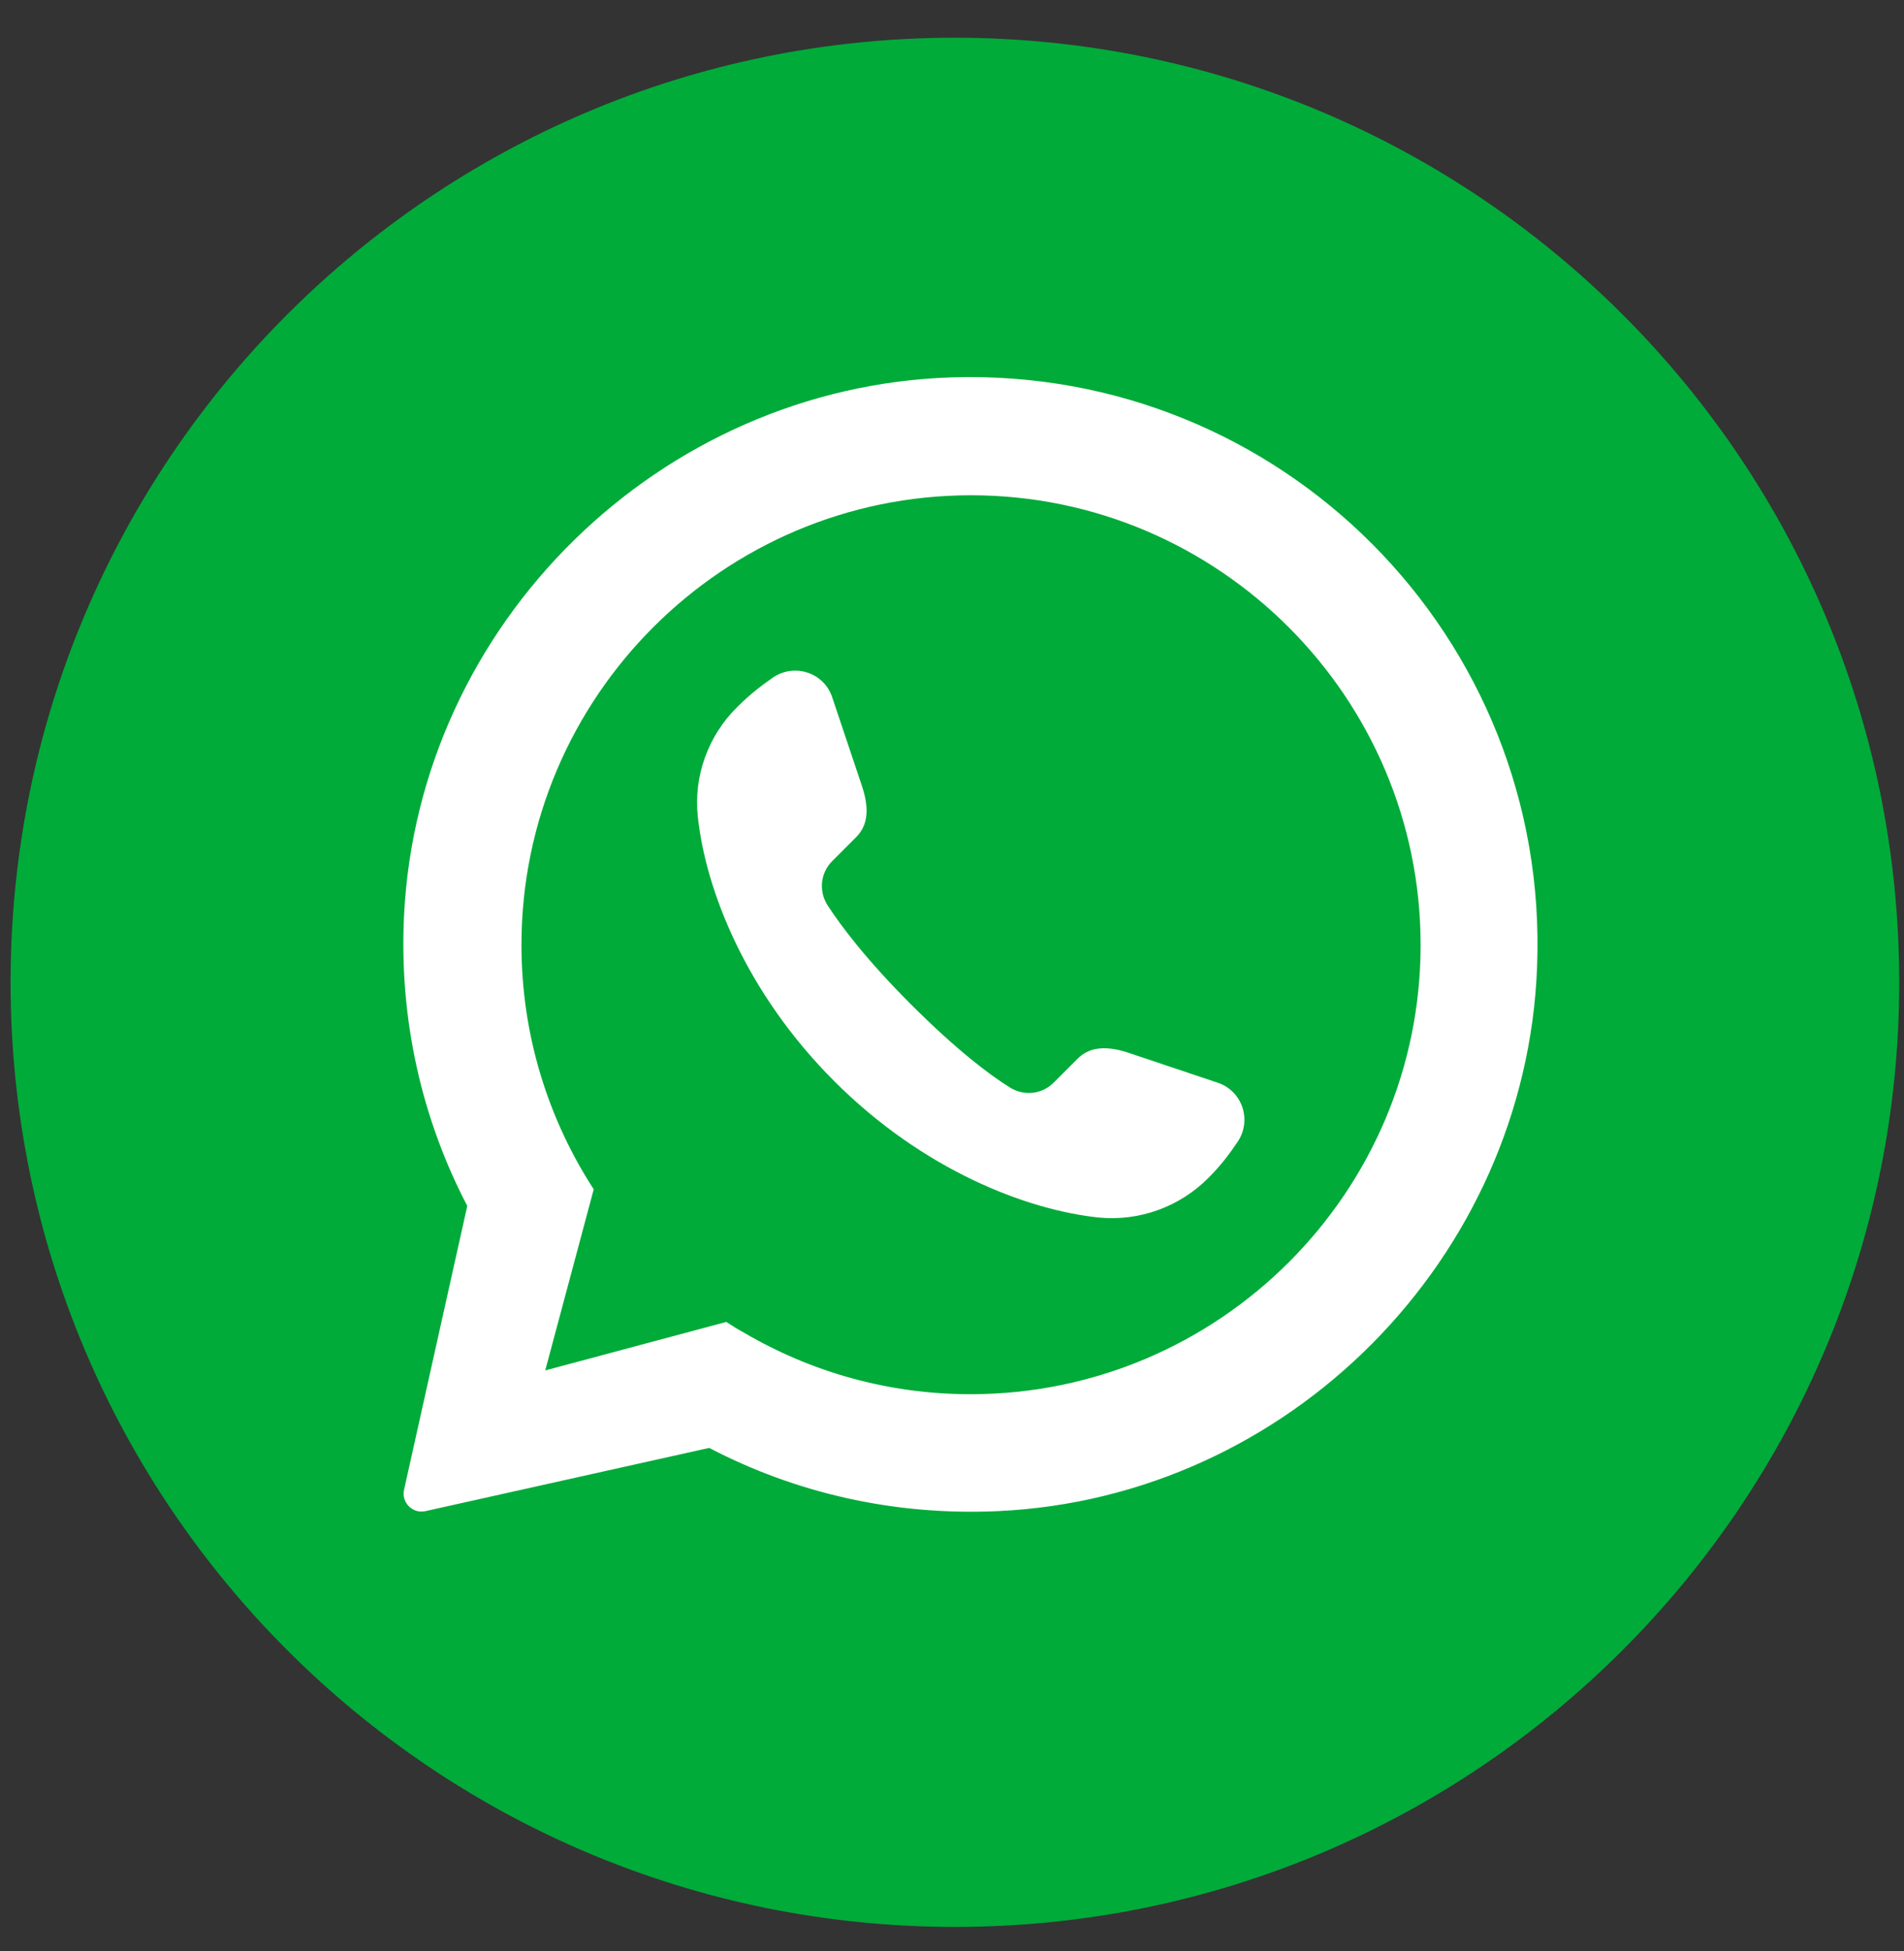 <svg width="41" height="42" viewBox="0 0 41 42" fill="none" xmlns="http://www.w3.org/2000/svg">
<rect x="0" y="0" width="41" height="42" fill="#333333" stroke="none"/>
<path d="M40.897 21.147C40.897 32.373 31.789 41.482 20.563 41.482C9.336 41.482 0.228 32.373 0.228 21.147C0.228 9.921 9.336 0.812 20.563 0.812C31.799 0.823 40.897 9.921 40.897 21.147Z" fill="#00AB39"/>
<path d="M20.491 8.124C14.207 8.328 9.019 13.414 8.701 19.698C8.589 21.96 9.09 24.099 10.062 25.961L8.701 32.071C8.64 32.347 8.886 32.593 9.162 32.531L15.271 31.17C17.114 32.132 19.232 32.633 21.483 32.531C27.757 32.245 32.863 27.087 33.099 20.813C33.375 13.711 27.583 7.898 20.491 8.124ZM20.9 30.014C19.119 30.014 17.462 29.533 16.029 28.694C15.896 28.622 15.763 28.54 15.64 28.458L11.741 29.502L12.785 25.603C11.802 24.088 11.229 22.277 11.229 20.343C11.229 15.001 15.579 10.662 20.91 10.662C26.242 10.662 30.591 15.011 30.591 20.343C30.591 25.674 26.242 30.014 20.9 30.014Z" fill="white"/>
<path d="M26.642 24.594C26.468 24.85 26.294 25.085 26.017 25.362C25.393 25.986 24.533 26.293 23.663 26.211C22.098 26.047 19.877 25.188 17.963 23.274C16.05 21.36 15.19 19.14 15.026 17.574C14.934 16.704 15.251 15.834 15.876 15.22C16.162 14.934 16.398 14.76 16.643 14.586C17.114 14.268 17.748 14.483 17.922 15.015L18.567 16.939C18.741 17.472 18.659 17.799 18.434 18.024L17.922 18.536C17.666 18.792 17.626 19.181 17.82 19.488C18.107 19.928 18.639 20.644 19.611 21.616C20.593 22.599 21.299 23.131 21.74 23.407C22.047 23.602 22.436 23.561 22.691 23.305L23.203 22.793C23.428 22.568 23.756 22.486 24.288 22.66L26.212 23.305C26.754 23.479 26.969 24.123 26.642 24.594Z" fill="white"/>
</svg>
